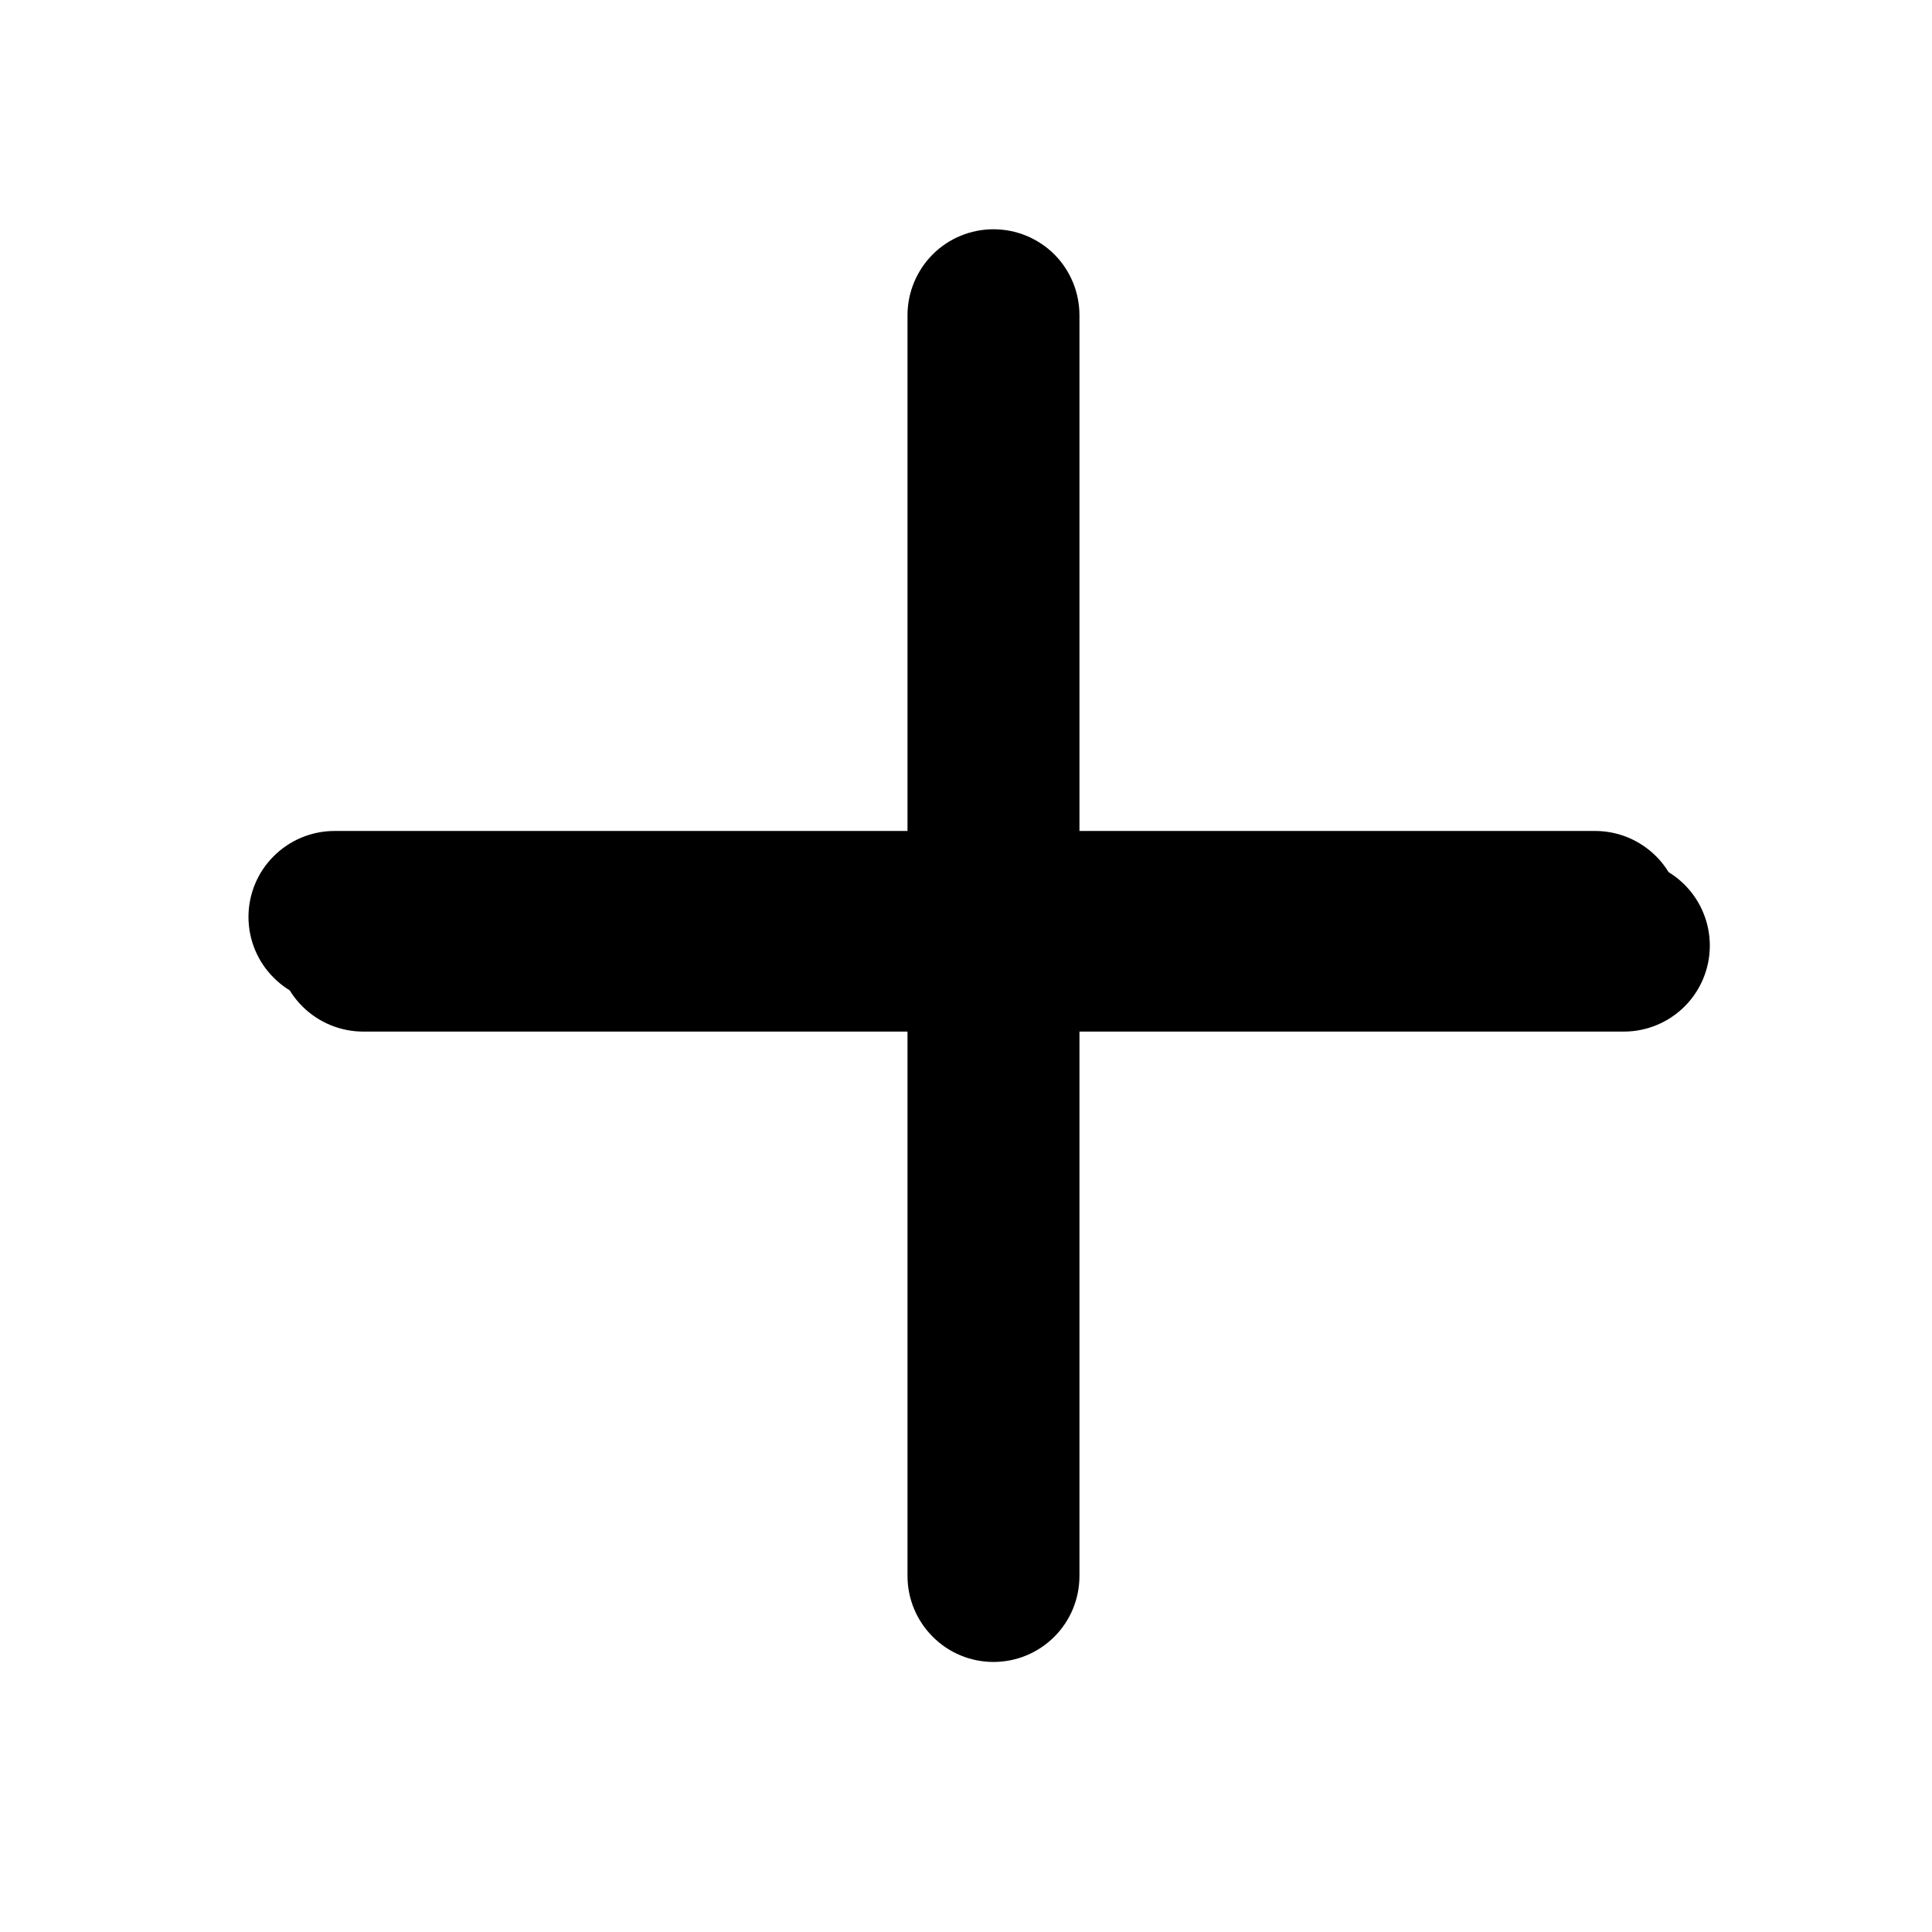 <?xml version="1.0" encoding="UTF-8"?> <svg xmlns="http://www.w3.org/2000/svg" width="18" height="18" viewBox="0 0 18 18" fill="none"><path d="M15.663 8.543C15.663 8.755 15.579 8.959 15.429 9.109C15.278 9.26 15.075 9.344 14.862 9.344H3.116C2.903 9.344 2.7 9.26 2.55 9.109C2.399 8.959 2.315 8.755 2.315 8.543C2.315 8.331 2.399 8.127 2.55 7.977C2.7 7.827 2.903 7.742 3.116 7.742H14.862C15.075 7.742 15.278 7.827 15.429 7.977C15.579 8.127 15.663 8.331 15.663 8.543Z" fill="black"></path><path d="M15.93 8.81C15.93 9.022 15.846 9.226 15.696 9.376C15.546 9.526 15.342 9.611 15.13 9.611H10.057V14.683C10.057 14.896 9.973 15.099 9.823 15.249C9.672 15.4 9.469 15.484 9.256 15.484C9.044 15.484 8.84 15.4 8.69 15.249C8.54 15.099 8.455 14.896 8.455 14.683V9.611H3.383C3.171 9.611 2.967 9.526 2.817 9.376C2.666 9.226 2.582 9.022 2.582 8.81C2.582 8.598 2.666 8.394 2.817 8.244C2.967 8.093 3.171 8.009 3.383 8.009H8.455V2.937C8.455 2.724 8.54 2.521 8.69 2.37C8.84 2.22 9.044 2.136 9.256 2.136C9.469 2.136 9.672 2.22 9.823 2.37C9.973 2.521 10.057 2.724 10.057 2.937V8.009H15.13C15.342 8.009 15.546 8.093 15.696 8.244C15.846 8.394 15.93 8.598 15.93 8.81Z" fill="black"></path></svg> 